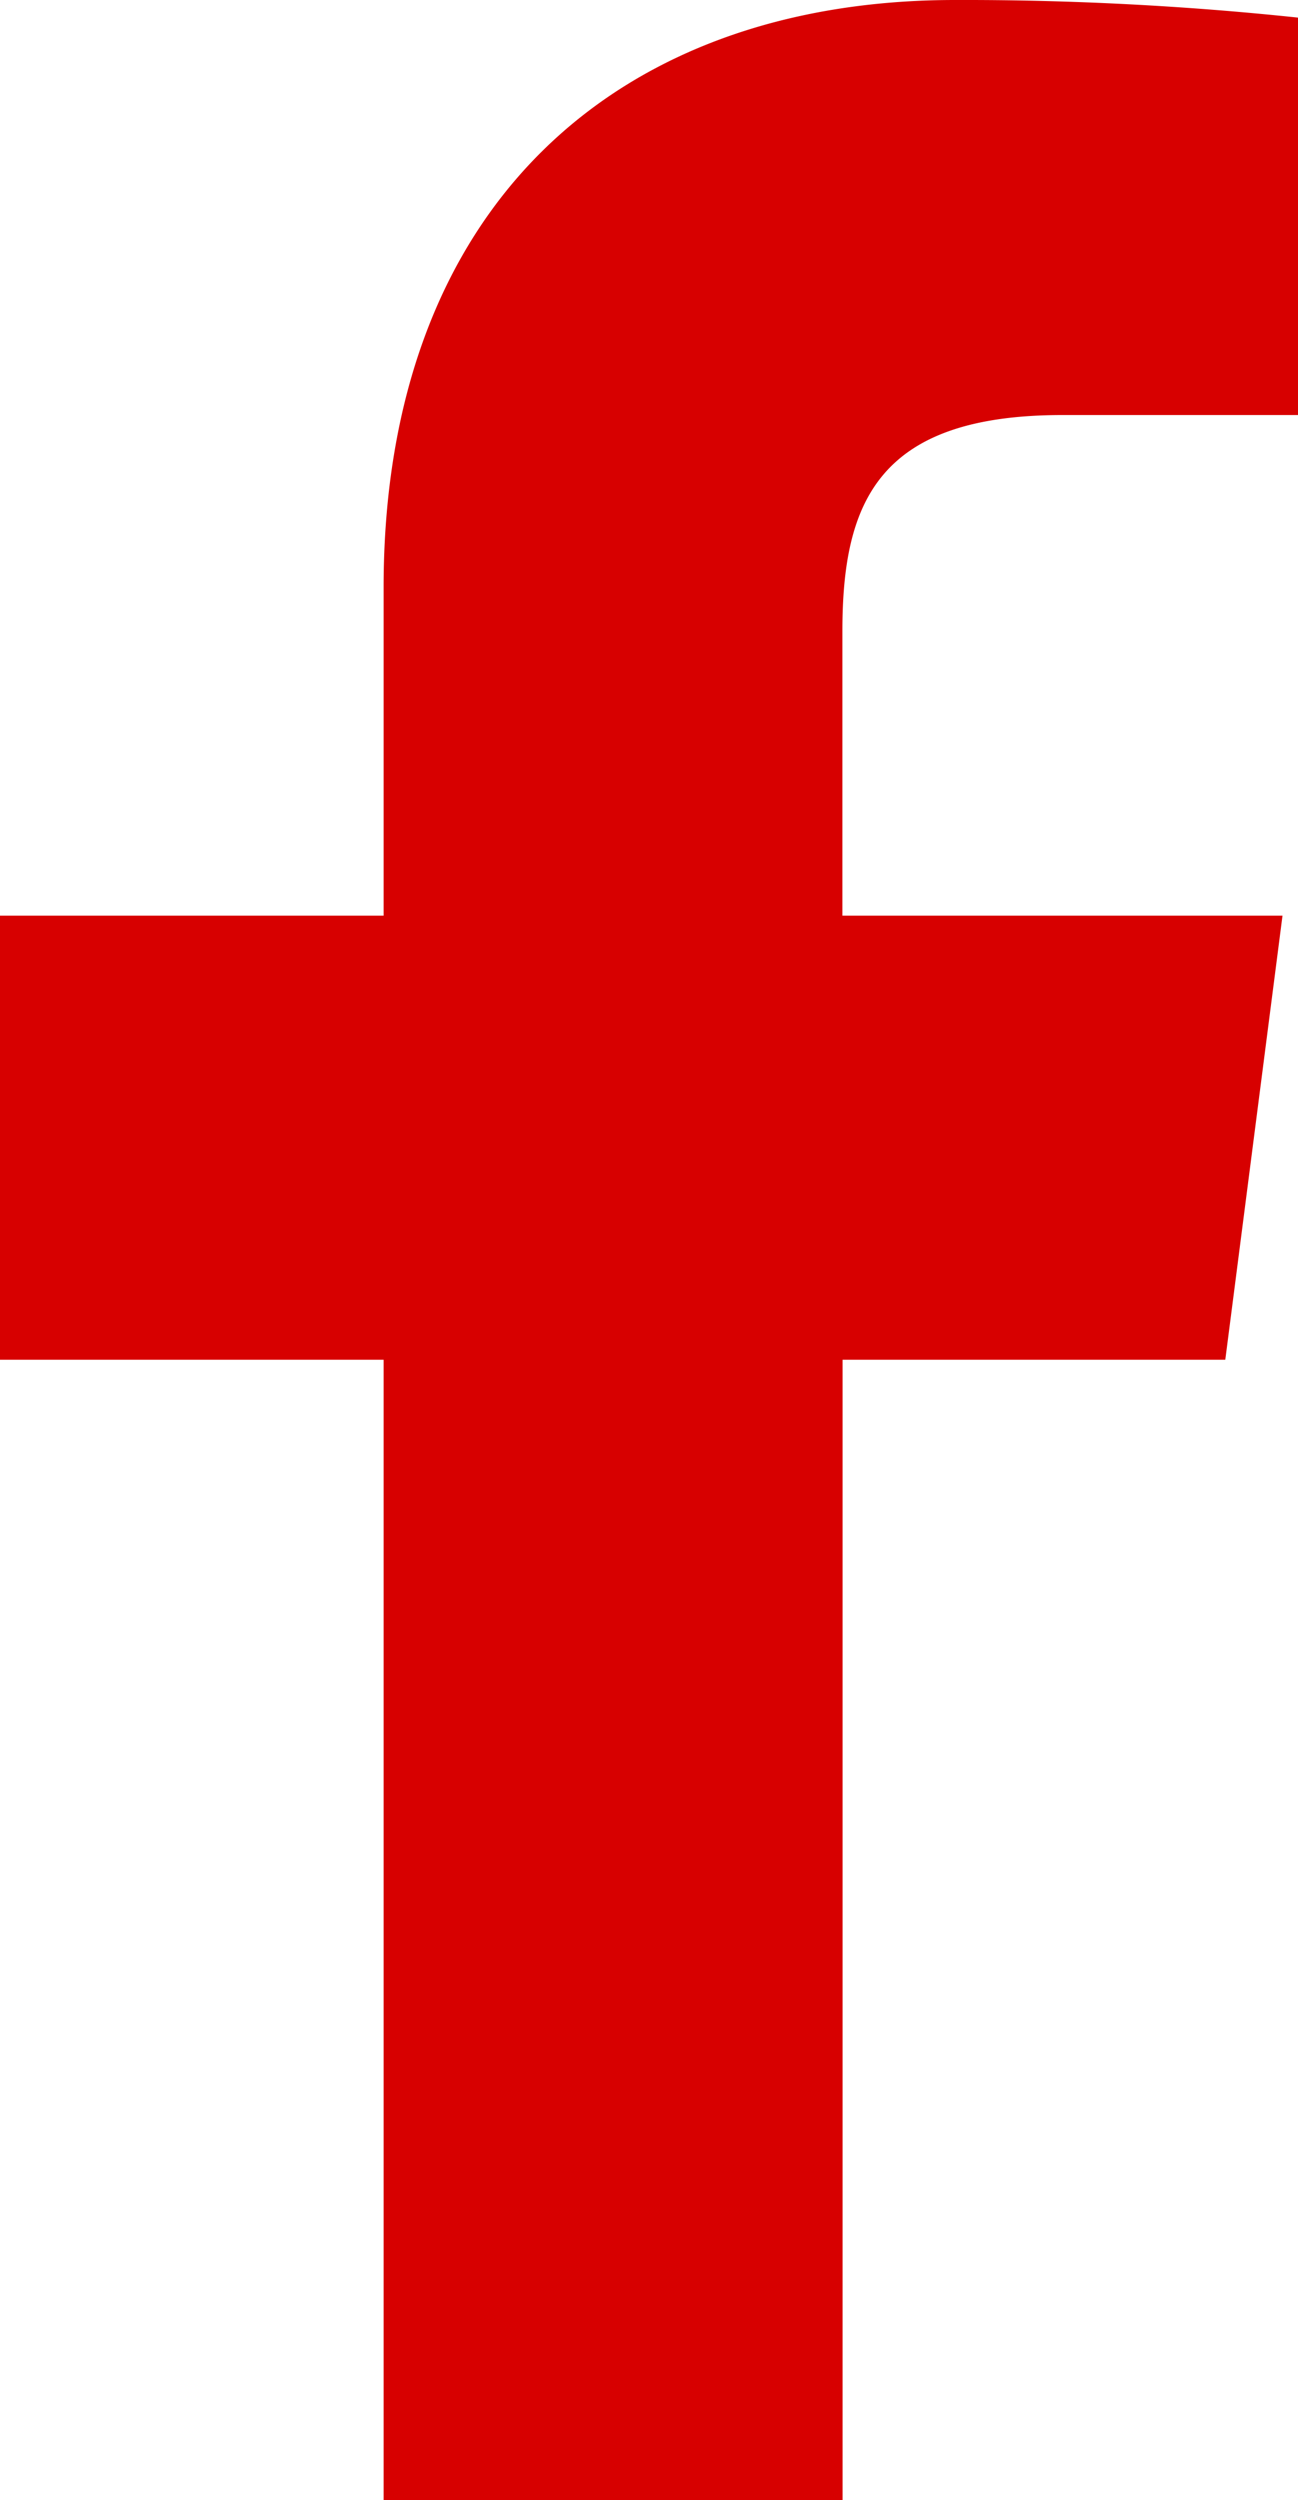 <svg xmlns="http://www.w3.org/2000/svg" viewBox="0 0 73.73 141.98"><defs><style>.cls-1{fill:#d70000;}</style></defs><g id="Layer_2" data-name="Layer 2"><g id="Layer_1-2" data-name="Layer 1"><path class="cls-1" d="M47.86,142V77.22H69.6L72.85,52h-25V35.86c0-7.31,2-12.29,12.5-12.29H73.73V1A181,181,0,0,0,54.26,0C35,0,21.79,11.76,21.79,33.36V52H0V77.22H21.79V142Z"/></g></g></svg>